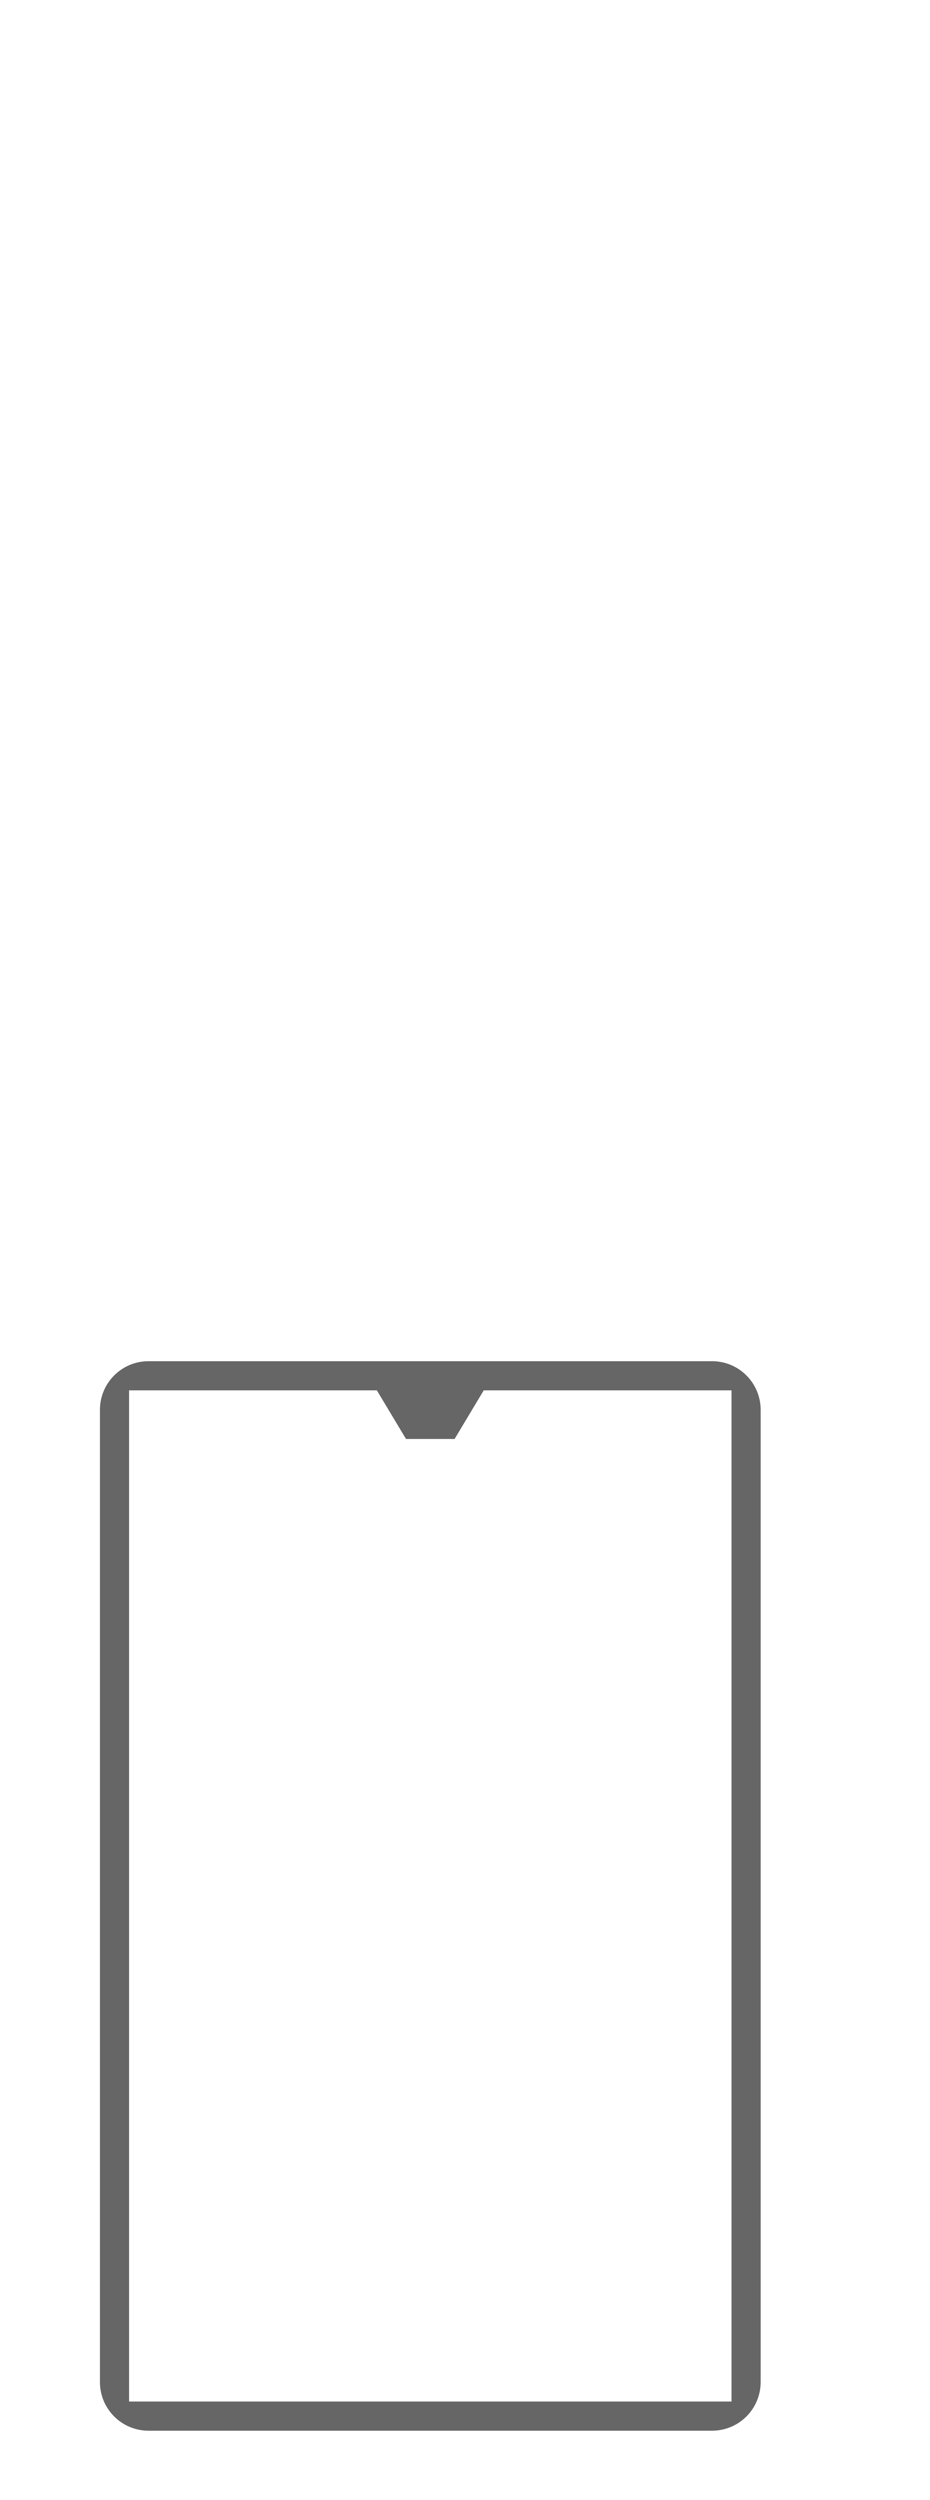 <svg xmlns="http://www.w3.org/2000/svg" version="1.0" width="100%" height="100%" viewBox="138 0 134 360">
	<!-- <rect x="138" y="0" width="144" height="360" fill="red"/> -->
	<!-- <rect x="155" y="199" width="90" height="148" fill="green"/> -->
	<path fill="#666" d="M142 130H258a10,10 0 0,1 10,10V340a10,10 0 0,1 -10,10H142a10,10 0 0,1 -10,-10V140a10,10 0 0,1 10,-10Z        M138 136V344H262V136H211l-6 10 h-10l-6 -10Z" transform="scale(0.7 0.7)" transform-origin="200 350"/>
</svg>